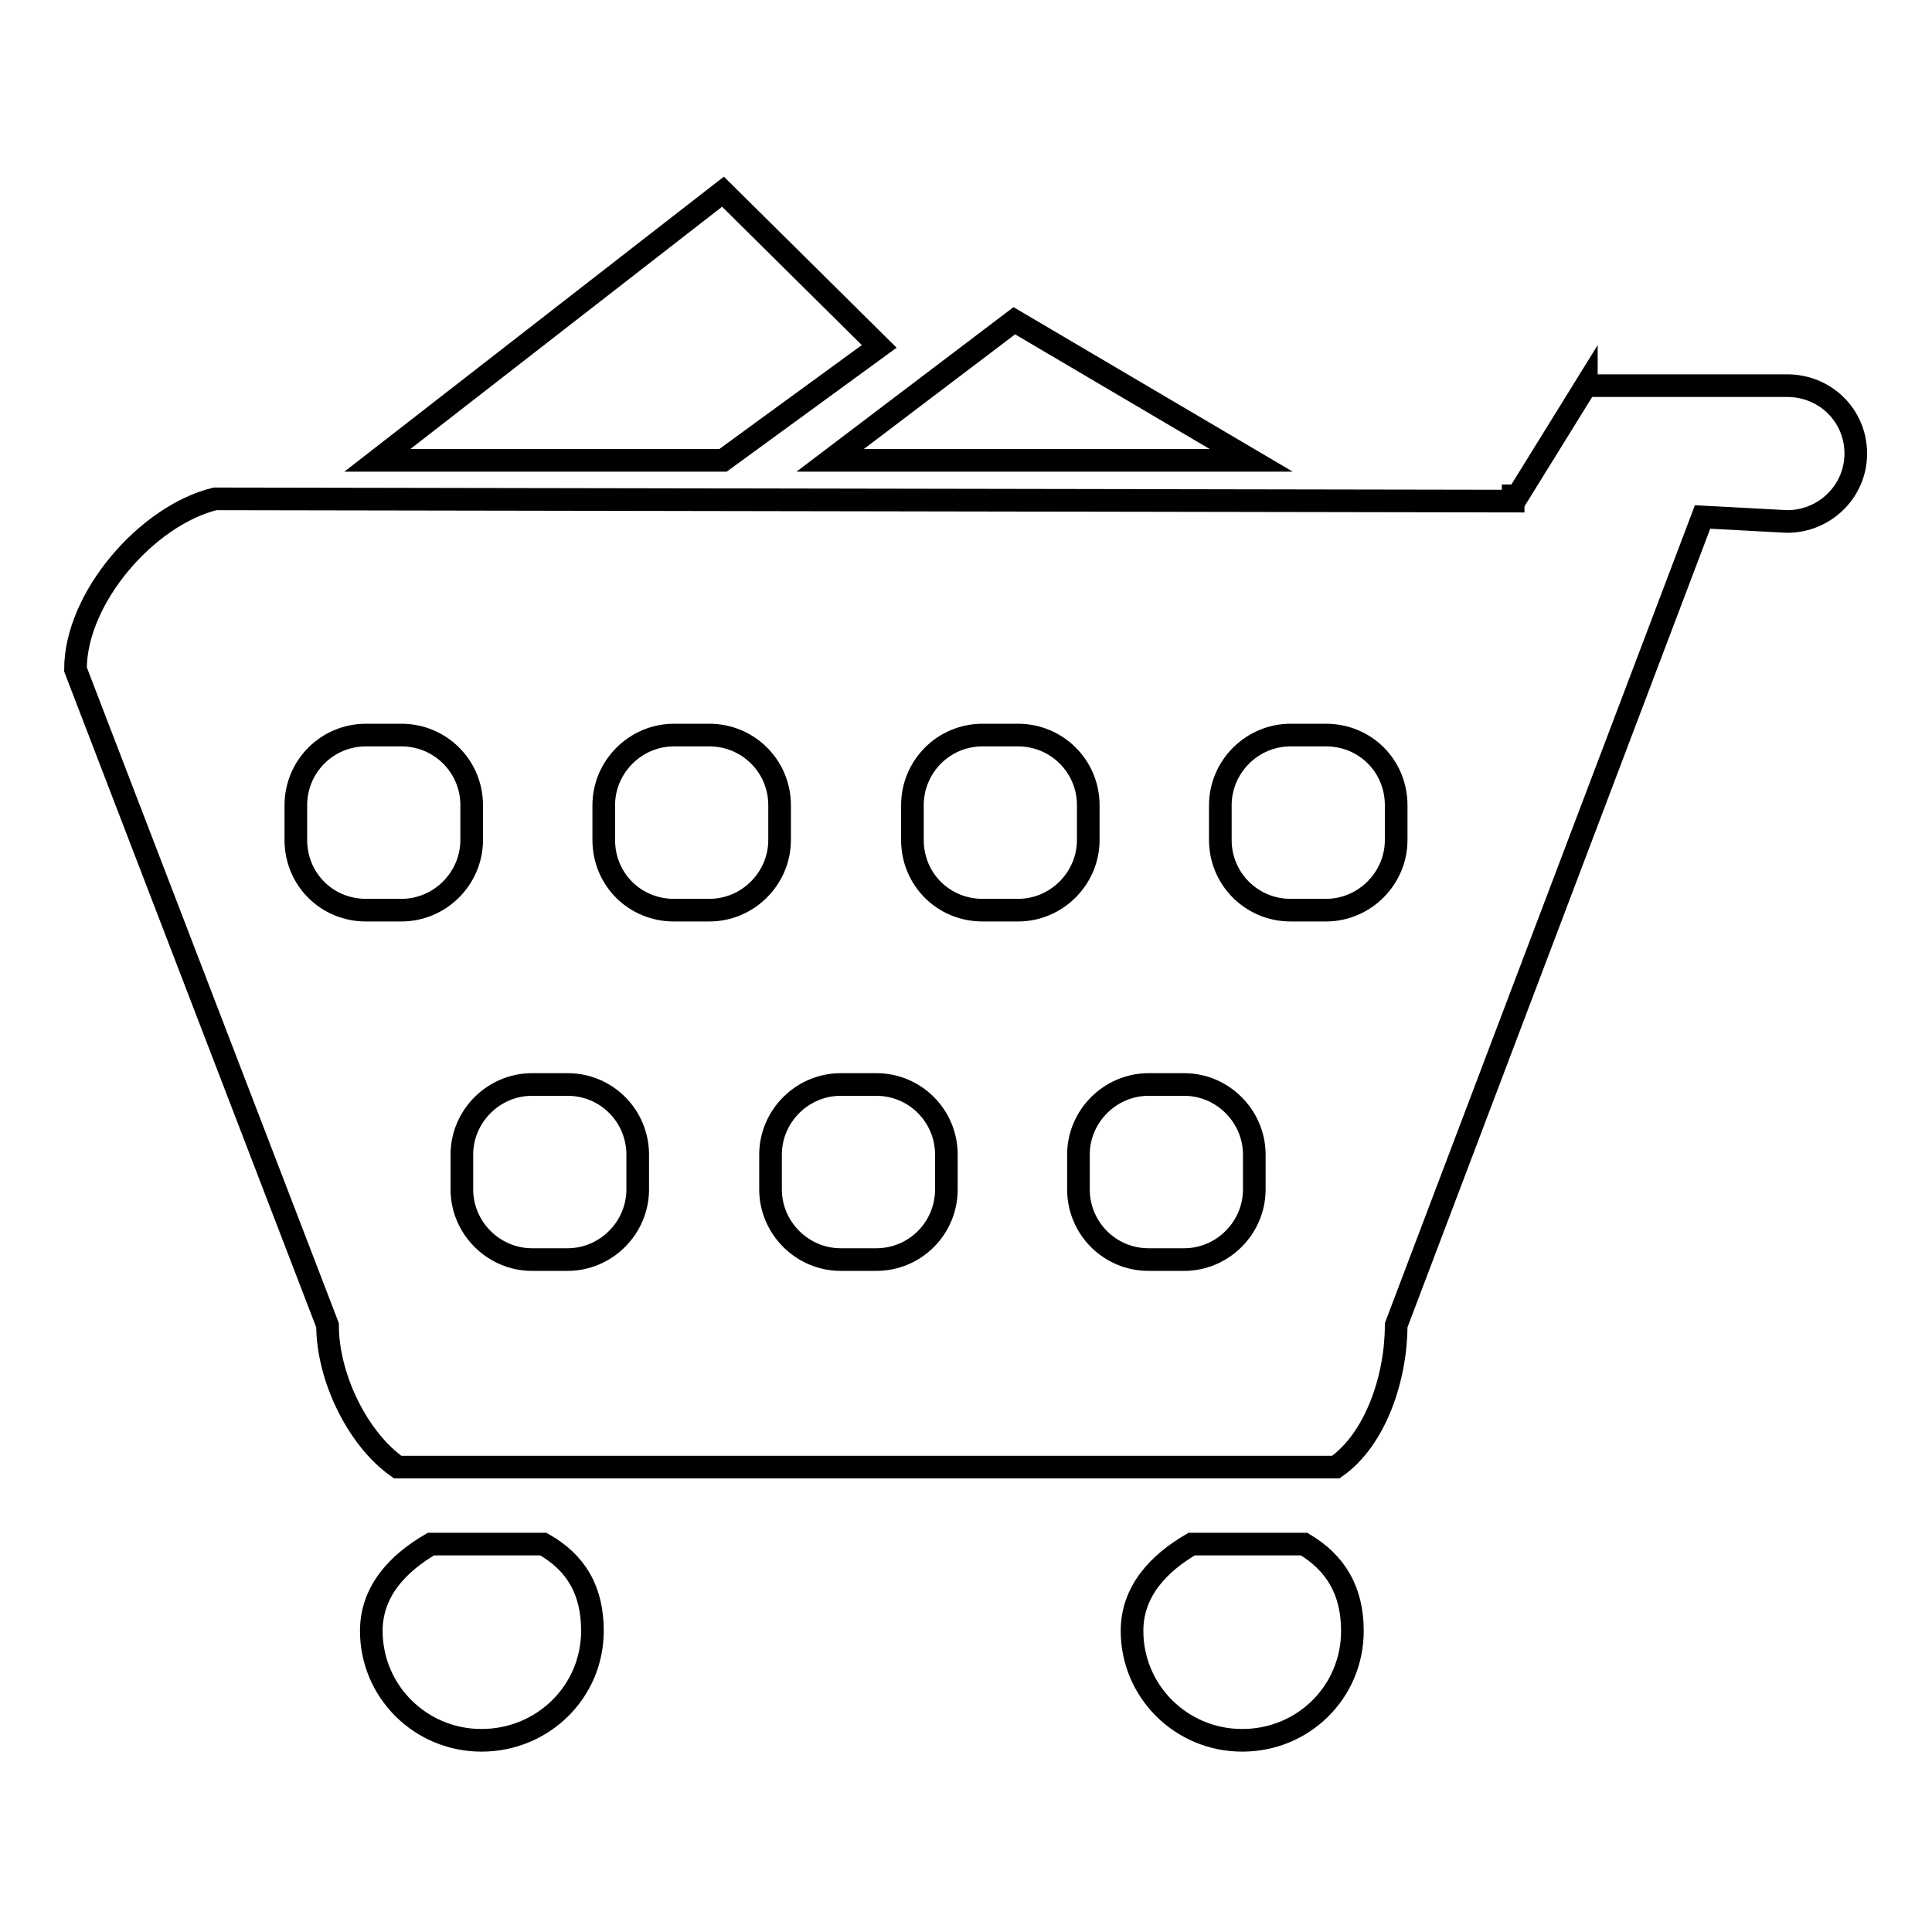 <?xml version="1.0" encoding="utf-8"?>
<!-- Svg Vector Icons : http://www.onlinewebfonts.com/icon -->
<!DOCTYPE svg PUBLIC "-//W3C//DTD SVG 1.1//EN" "http://www.w3.org/Graphics/SVG/1.1/DTD/svg11.dtd">
<svg version="1.1" xmlns="http://www.w3.org/2000/svg" xmlns:xlink="http://www.w3.org/1999/xlink" x="0px" y="0px" viewBox="0 0 256 256" enable-background="new 0 0 256 256" xml:space="preserve">
<g><g><path stroke-width="3" fill-opacity="0" stroke="#000000"  d="M179.2,216.1c0-5.3-2.2-9-6.4-11.5h-14.9c-4.3,2.5-7.9,6.2-7.9,11.5c0,8,6.5,14.5,14.6,14.5C172.7,230.6,179.2,224.2,179.2,216.1z M78.5,216.1c0-5.3-2.1-9-6.5-11.5H57.1c-4.3,2.5-7.9,6.2-7.9,11.5c0,8,6.5,14.5,14.6,14.5C71.9,230.6,78.5,224.2,78.5,216.1z M210.2,51l-9.1,14.7h-0.6v0.7l-172-0.3C19.5,68.3,10,79.2,10,88.7l33.4,86.9c0,6.9,4,15.1,9.3,18.8h124.3c5.3-3.7,8-11.9,8-18.8l40.6-107.1l11.2,0.6c5,0,9.1-4,9.1-9s-4-9-9.1-9H210.2z M156.9,143.7c5.1,0,9.3,4.2,9.3,9.3v4.6c0,5.1-4.2,9.3-9.3,9.3h-4.7c-5.2,0-9.3-4.2-9.3-9.3V153c0-5.1,4.2-9.3,9.3-9.3H156.9z M116.1,143.7c5.2,0,9.3,4.2,9.3,9.3v4.6c0,5.1-4.1,9.3-9.3,9.3h-4.7c-5.1,0-9.3-4.2-9.3-9.3V153c0-5.1,4.2-9.3,9.3-9.3H116.1z M75.2,143.7c5.2,0,9.3,4.2,9.3,9.3v4.6c0,5.1-4.2,9.3-9.3,9.3h-4.7c-5.1,0-9.3-4.2-9.3-9.3V153c0-5.1,4.2-9.3,9.3-9.3H75.2z M53.2,97.4c5.1,0,9.3,4.1,9.3,9.3v4.6c0,5.1-4.2,9.3-9.3,9.3h-4.7c-5.2,0-9.3-4.1-9.3-9.3v-4.6c0-5.1,4.1-9.3,9.3-9.3H53.2z M94,97.4c5.1,0,9.3,4.1,9.3,9.3v4.6c0,5.1-4.2,9.3-9.3,9.3h-4.7c-5.2,0-9.3-4.1-9.3-9.3v-4.6c0-5.1,4.2-9.3,9.3-9.3H94z M134.9,97.4c5.1,0,9.3,4.1,9.3,9.3v4.6c0,5.1-4.2,9.3-9.3,9.3h-4.7c-5.2,0-9.3-4.1-9.3-9.3v-4.6c0-5.1,4.1-9.3,9.3-9.3H134.9z M175.7,97.4c5.2,0,9.3,4.1,9.3,9.3v4.6c0,5.1-4.2,9.3-9.3,9.3H171c-5.1,0-9.3-4.1-9.3-9.3v-4.6c0-5.1,4.2-9.3,9.3-9.3H175.7z M95.8,25.4L50,61h45.8l20.7-15.1L95.8,25.4z M134.4,42.5L110,61h55.8L134.4,42.5z"/></g></g>
</svg>